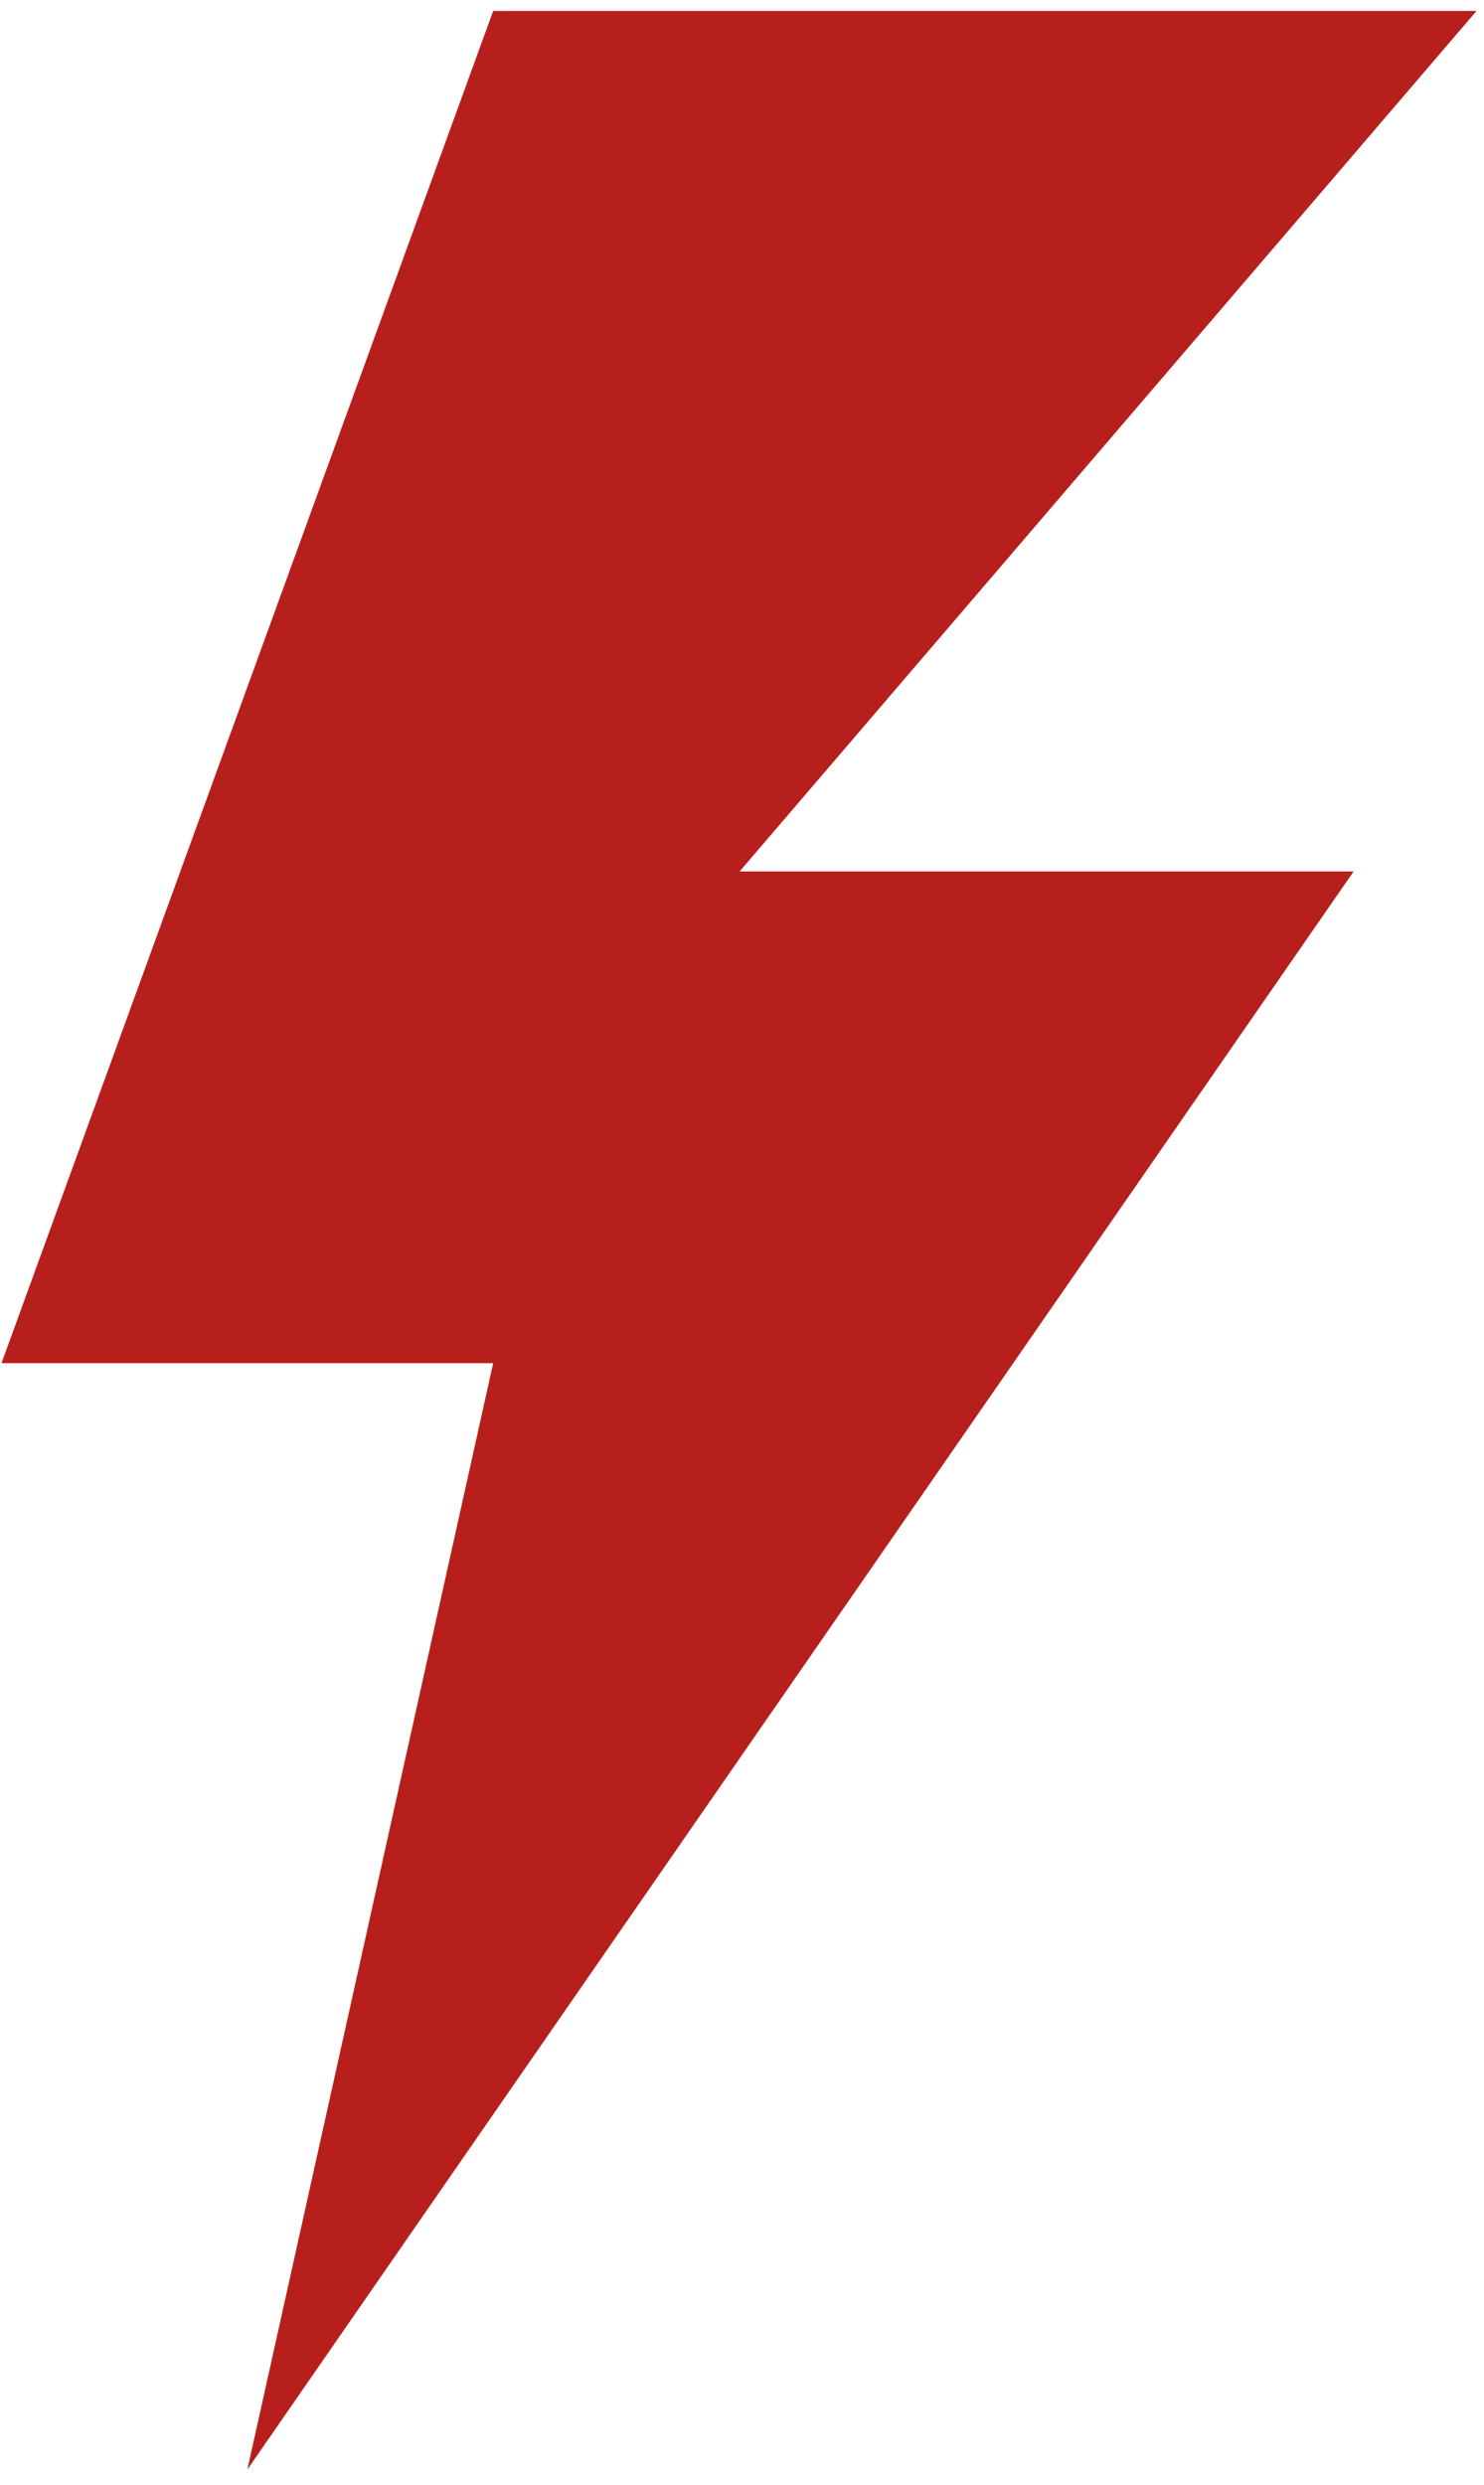 <svg width="43" height="72" viewBox="0 0 43 72" fill="none" xmlns="http://www.w3.org/2000/svg">
<path fill-rule="evenodd" clip-rule="evenodd" d="M42.784 0.317H14.29L0.043 39.496H14.29L7.167 71.552L39.222 25.249H21.431L42.784 0.317Z" fill="#B71F1D"/>
</svg>
